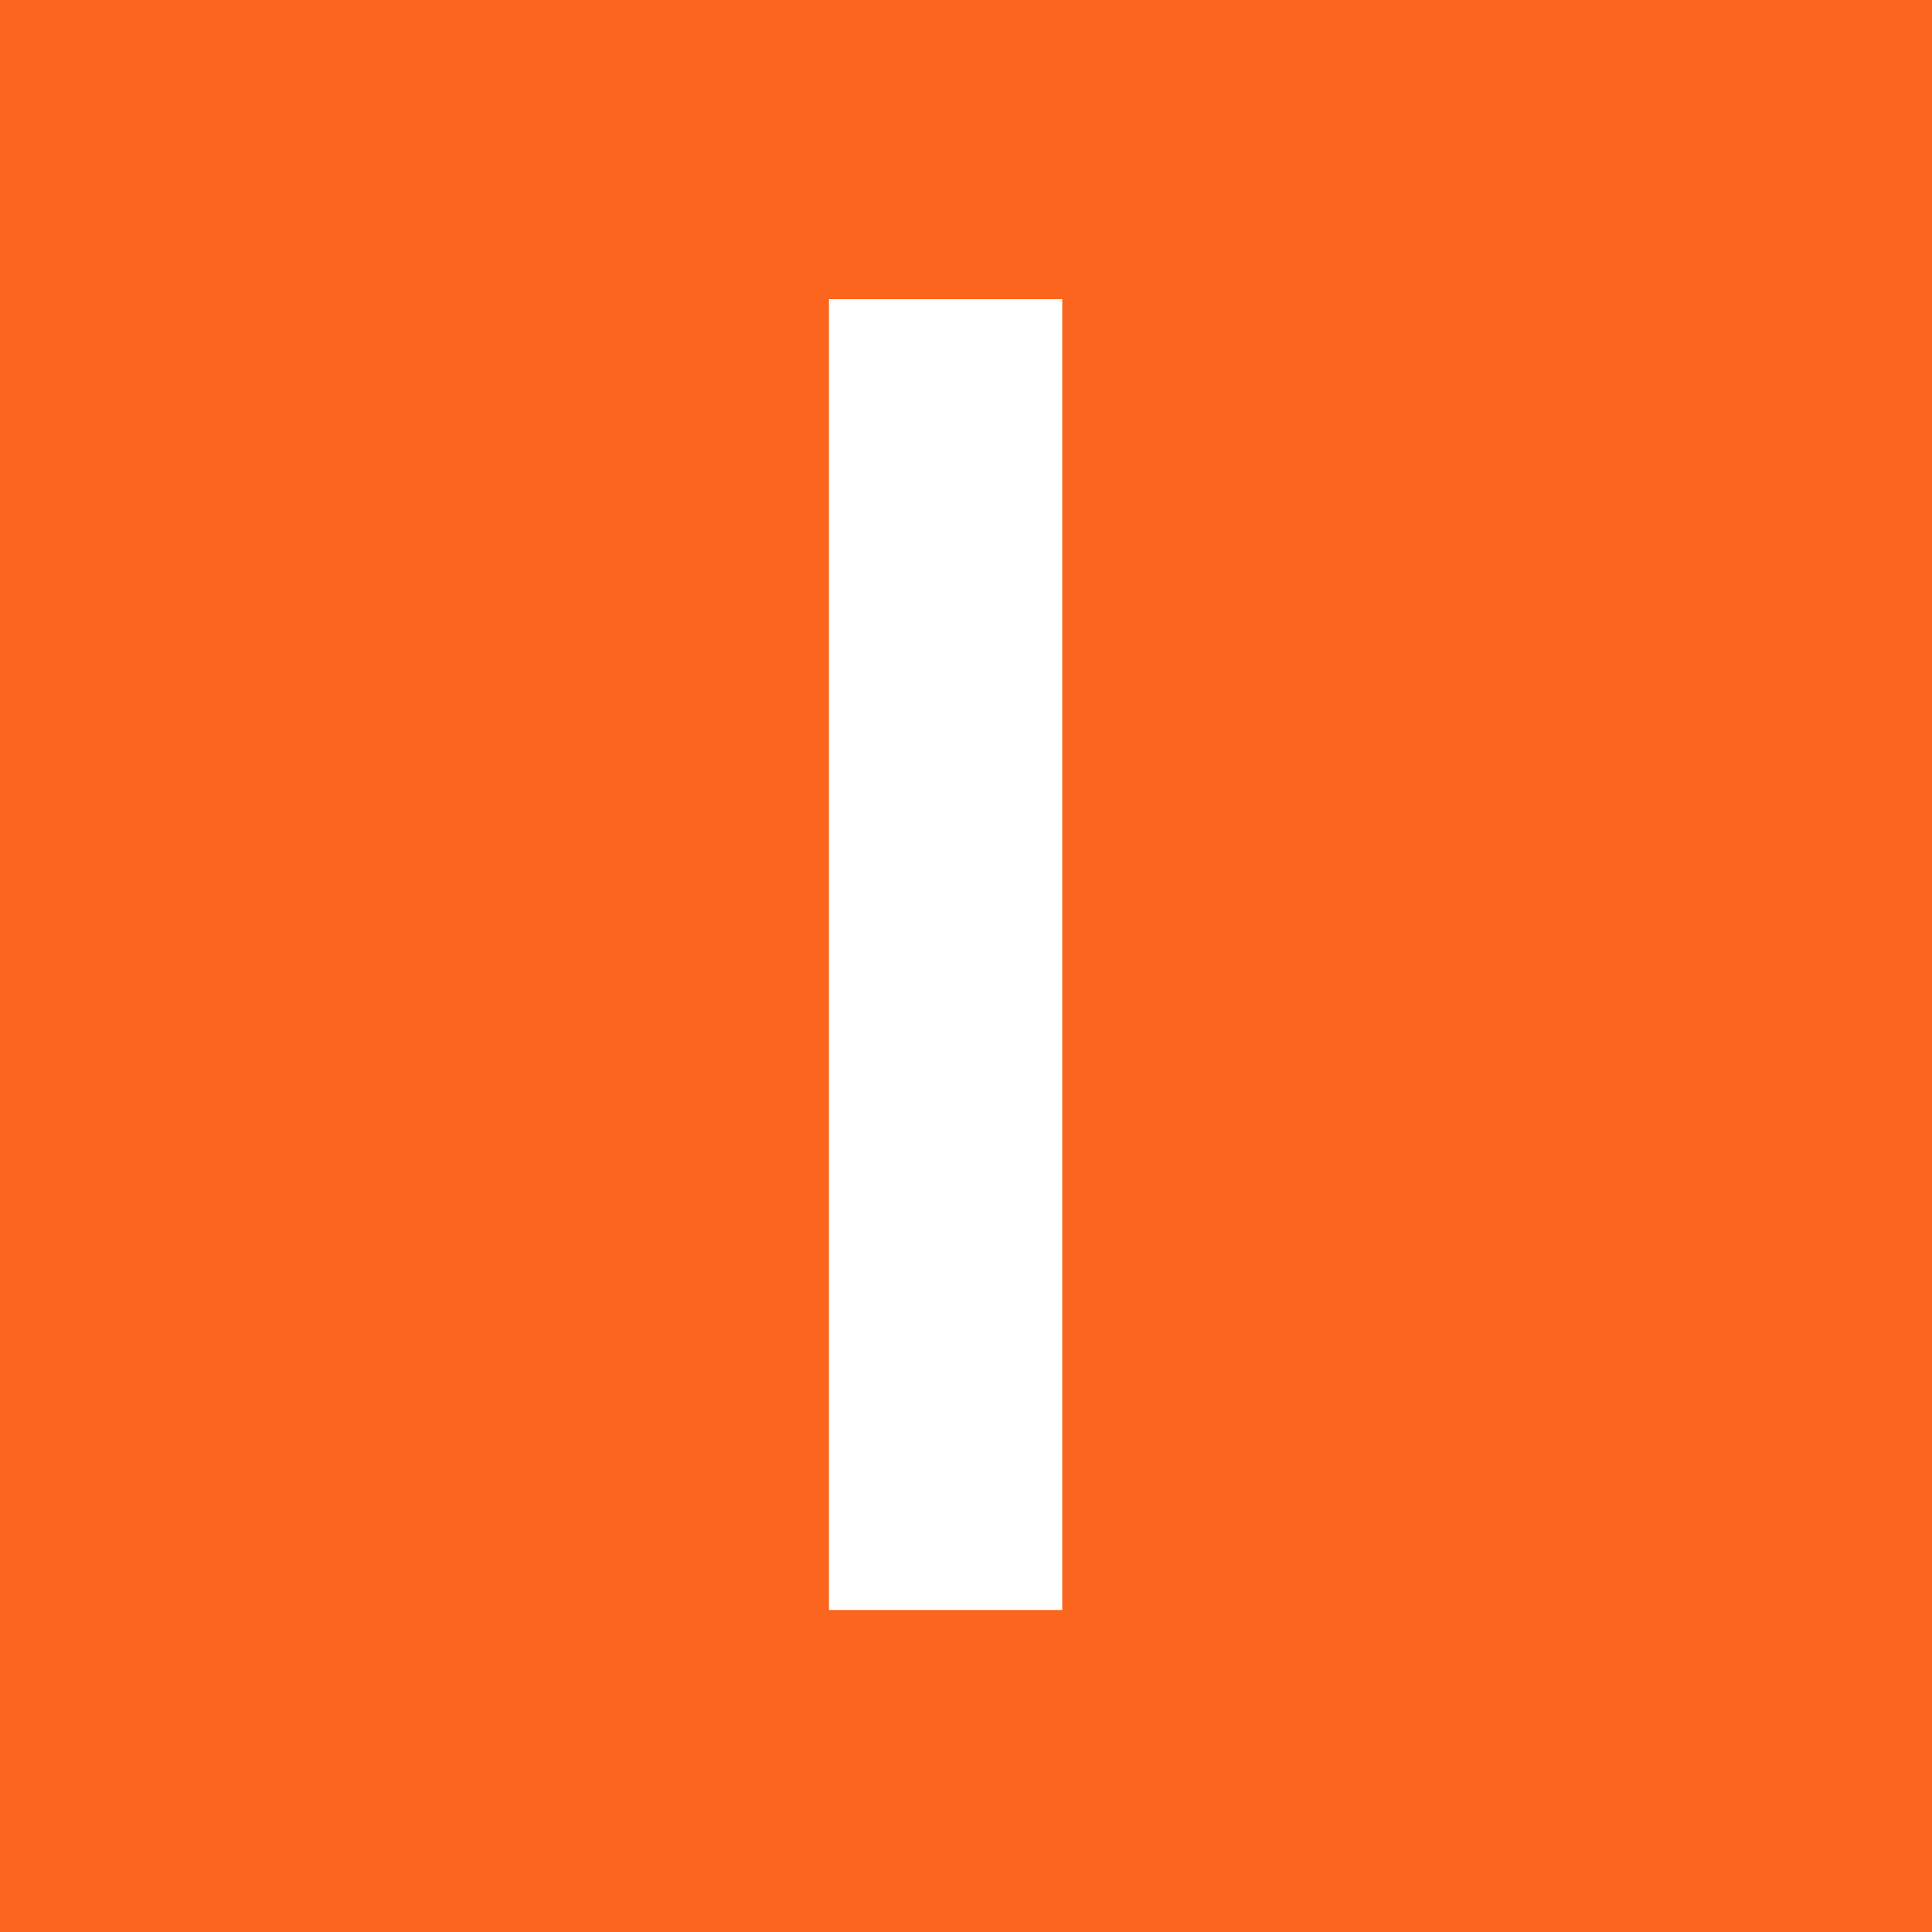 <svg width="48" height="48" viewBox="0 0 48 48" fill="none" xmlns="http://www.w3.org/2000/svg">
<rect width="48" height="48" fill="#FB651E"/>
<path d="M20.595 7.432H26.391V40H20.595V7.432Z" fill="white"/>
</svg>

